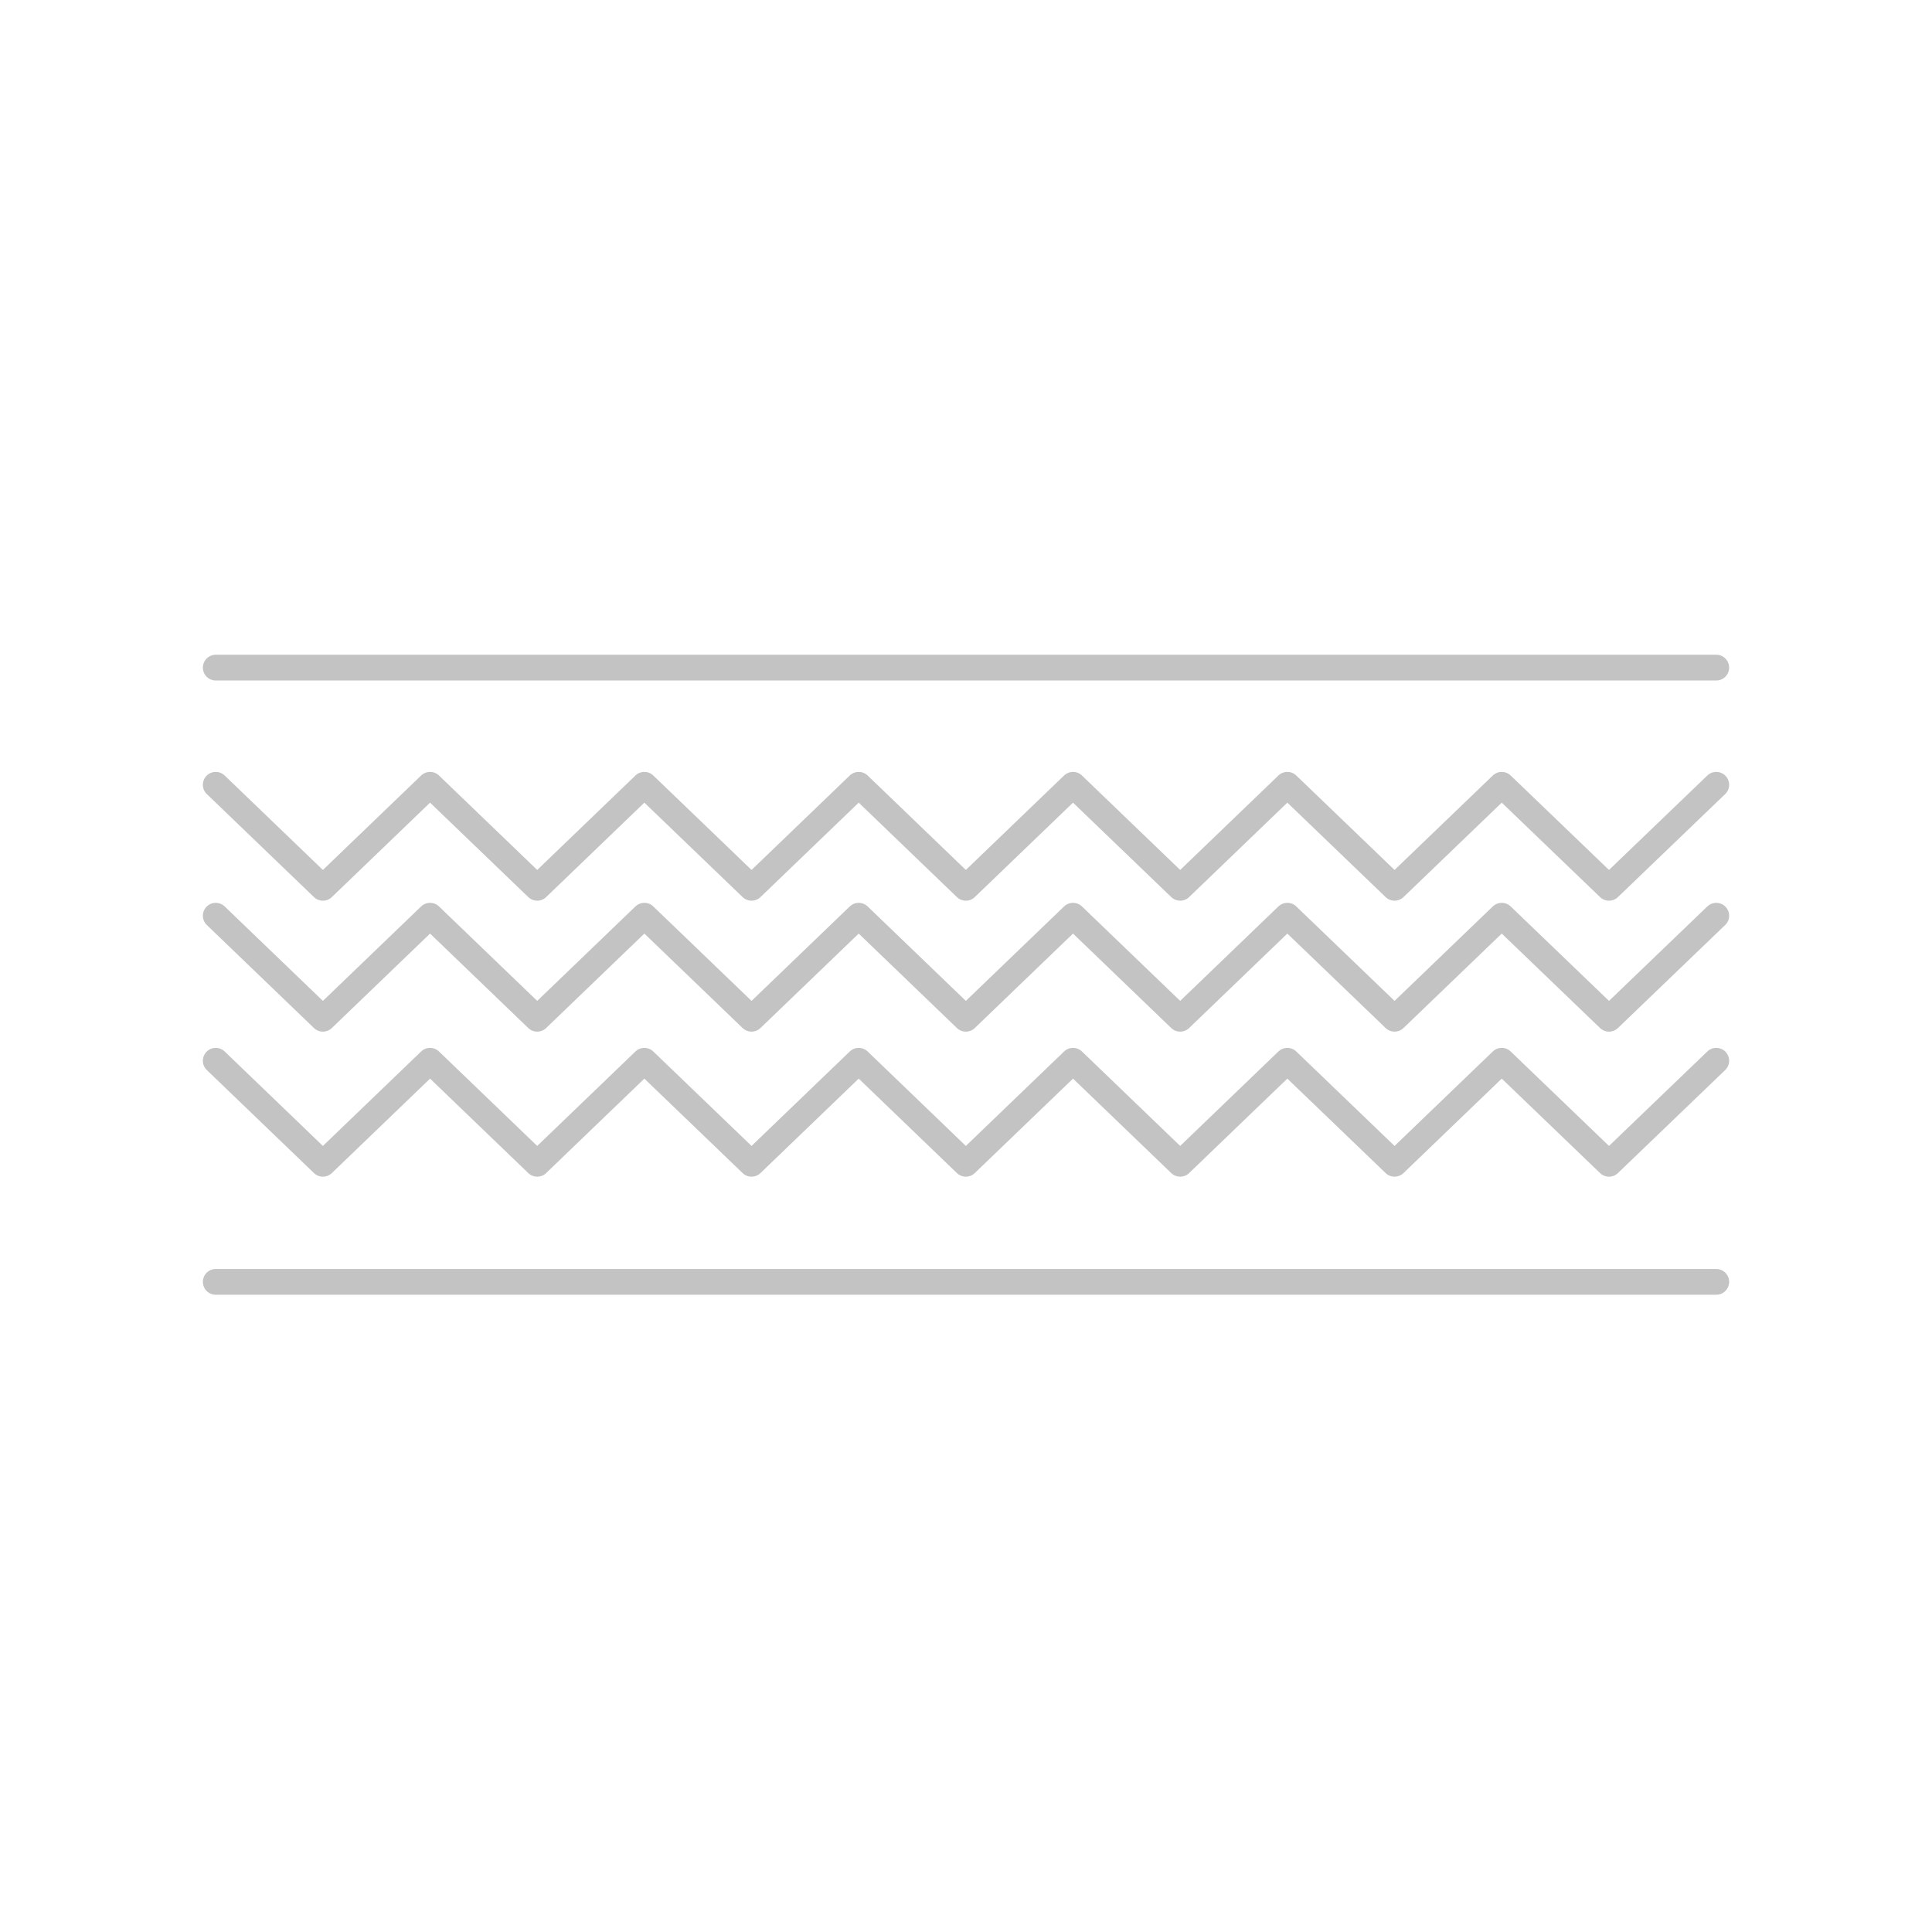 <?xml version="1.0" encoding="utf-8"?>
<!-- Generator: Adobe Illustrator 16.0.0, SVG Export Plug-In . SVG Version: 6.00 Build 0)  -->
<!DOCTYPE svg PUBLIC "-//W3C//DTD SVG 1.1//EN" "http://www.w3.org/Graphics/SVG/1.1/DTD/svg11.dtd">
<svg version="1.1" id="Layer_1" xmlns="http://www.w3.org/2000/svg" xmlns:xlink="http://www.w3.org/1999/xlink" x="0px" y="0px"
	 width="150px" height="150px" viewBox="0 0 150 150" enable-background="new 0 0 150 150" xml:space="preserve">
<line fill="none" stroke="#C3C3C3" stroke-width="2" stroke-linecap="round" stroke-linejoin="round" stroke-miterlimit="10" x1="16.75" y1="51.833" x2="133.25" y2="51.833"/>
<g>
	
		<polyline fill="none" stroke="#C3C3C3" stroke-width="2" stroke-linecap="round" stroke-linejoin="round" stroke-miterlimit="10" points="
		16.75,60.93 25.07,68.93 33.39,60.93 41.709,68.93 50.028,60.93 58.35,68.93 66.67,60.93 74.988,68.93 83.309,60.93 91.629,68.93 
		99.949,60.93 108.273,68.93 116.595,60.93 124.922,68.93 133.25,60.93 	"/>
</g>
<g>
	
		<polyline fill="none" stroke="#C3C3C3" stroke-width="2" stroke-linecap="round" stroke-linejoin="round" stroke-miterlimit="10" points="
		16.75,71.096 25.07,79.096 33.39,71.096 41.709,79.096 50.028,71.096 58.35,79.096 66.67,71.096 74.988,79.096 83.309,71.096 
		91.629,79.096 99.949,71.096 108.273,79.096 116.595,71.096 124.922,79.096 133.25,71.096 	"/>
</g>
<g>
	
		<polyline fill="none" stroke="#C3C3C3" stroke-width="2" stroke-linecap="round" stroke-linejoin="round" stroke-miterlimit="10" points="
		16.75,82.357 25.07,90.357 33.39,82.357 41.709,90.357 50.028,82.357 58.35,90.357 66.67,82.357 74.988,90.357 83.309,82.357 
		91.629,90.357 99.949,82.357 108.273,90.357 116.595,82.357 124.922,90.357 133.25,82.357 	"/>
</g>
<line fill="none" stroke="#C3C3C3" stroke-width="2" stroke-linecap="round" stroke-linejoin="round" stroke-miterlimit="10" x1="16.75" y1="99.524" x2="133.25" y2="99.524"/>
</svg>

